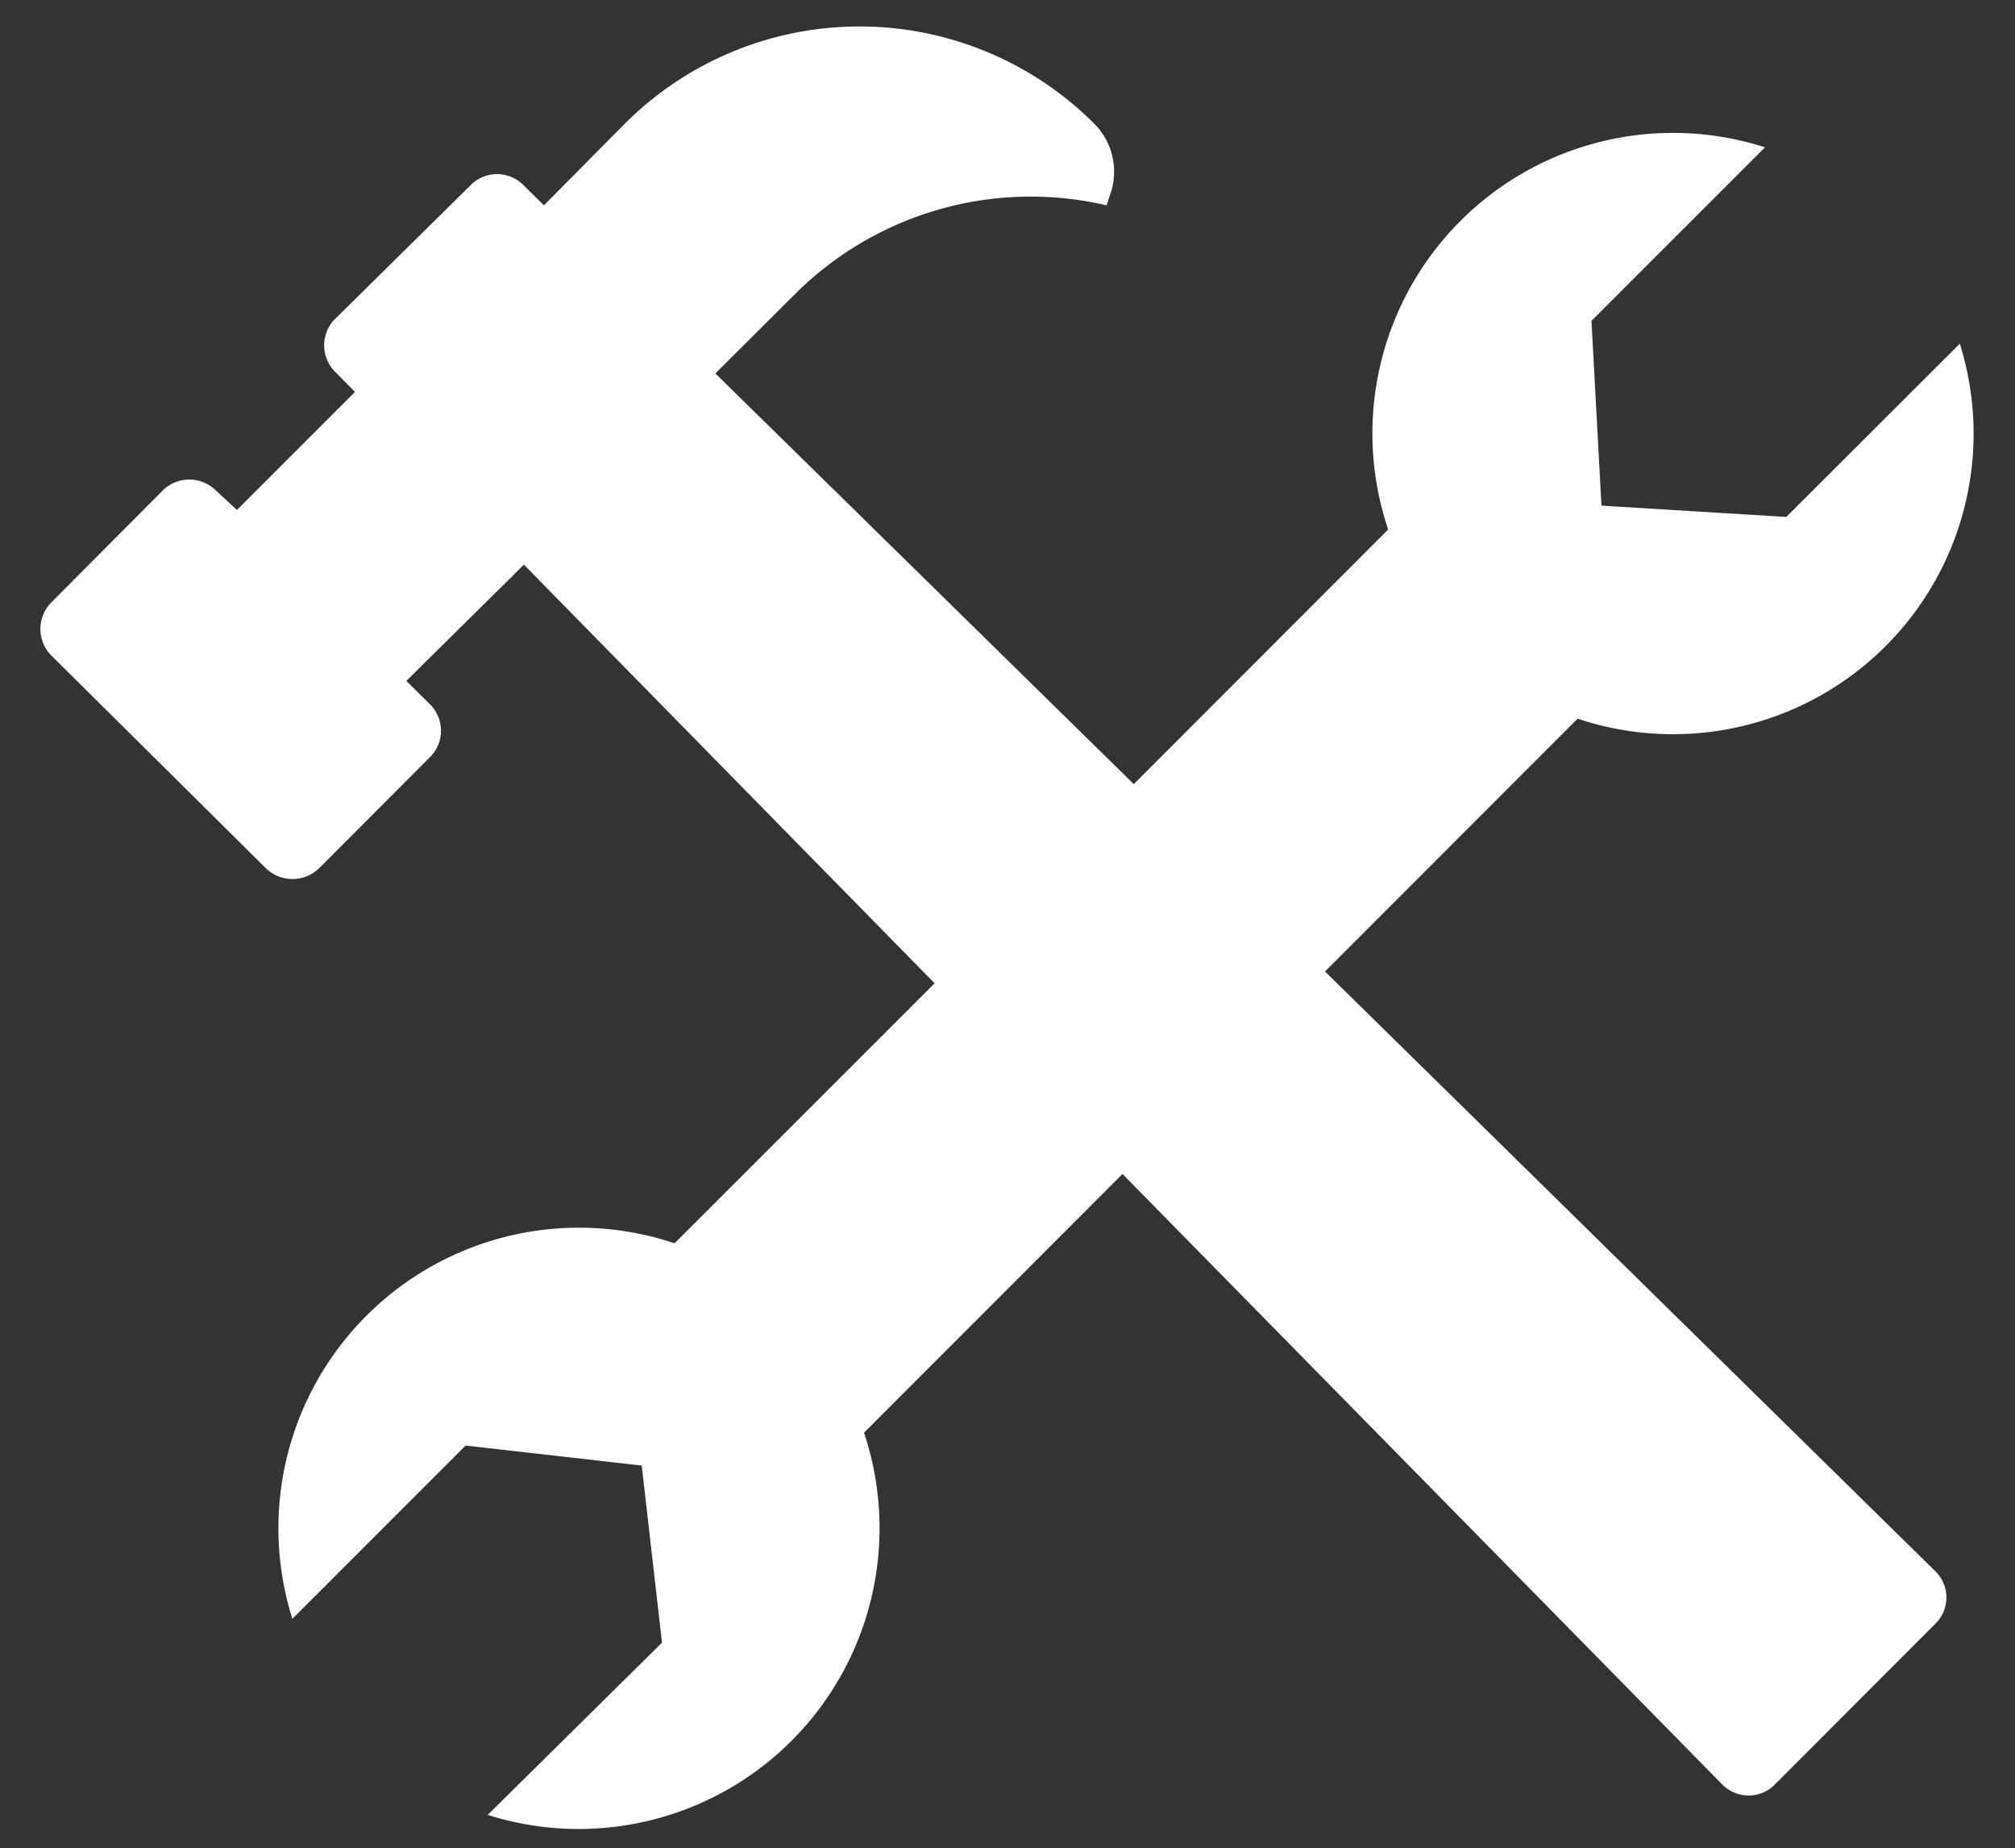 <svg id="Layer_1" data-name="Layer 1" xmlns="http://www.w3.org/2000/svg" viewBox="0 0 78.5 72"><rect x="0" y="0" width="78.5" height="72" fill="#333333" stroke="none"/><defs><style>.cls-1{fill:#fff;}</style></defs><title>Artboard 1</title><path class="cls-1" d="M51.62,37.85,61.46,28A11.71,11.71,0,0,0,76.35,13.39l-6.76,6.75-7.2-.44L62,12.5l6.76-6.76A11.71,11.71,0,0,0,54.08,20.63l-9.91,9.92-16.3-16L31,11.43A13,13,0,0,1,43.11,8l.15-.45a2.65,2.65,0,0,0-.63-2.73h0a12.93,12.93,0,0,0-18.29,0L21.19,8l-.8-.79a1.45,1.45,0,0,0-2-.05L13,12.48a1.46,1.46,0,0,0,.05,2l.78.79-4.6,4.6-.82-.76a1.47,1.47,0,0,0-2.07,0L2,23.47a1.47,1.47,0,0,0,0,2.07l8.36,8.29a1.49,1.49,0,0,0,2.07,0l4.32-4.33a1.45,1.45,0,0,0,0-2.06l-.92-.91L20.41,22l16,16.31L26.28,48.44A11.71,11.71,0,0,0,11.39,63.07l6.75-6.75L25,57.1,25.79,64,19,70.71A11.72,11.72,0,0,0,33.66,55.82L43.73,45.74,67.09,69.52a1.44,1.44,0,0,0,2,.06l6.33-6.34a1.43,1.43,0,0,0,0-2Z"/></svg>